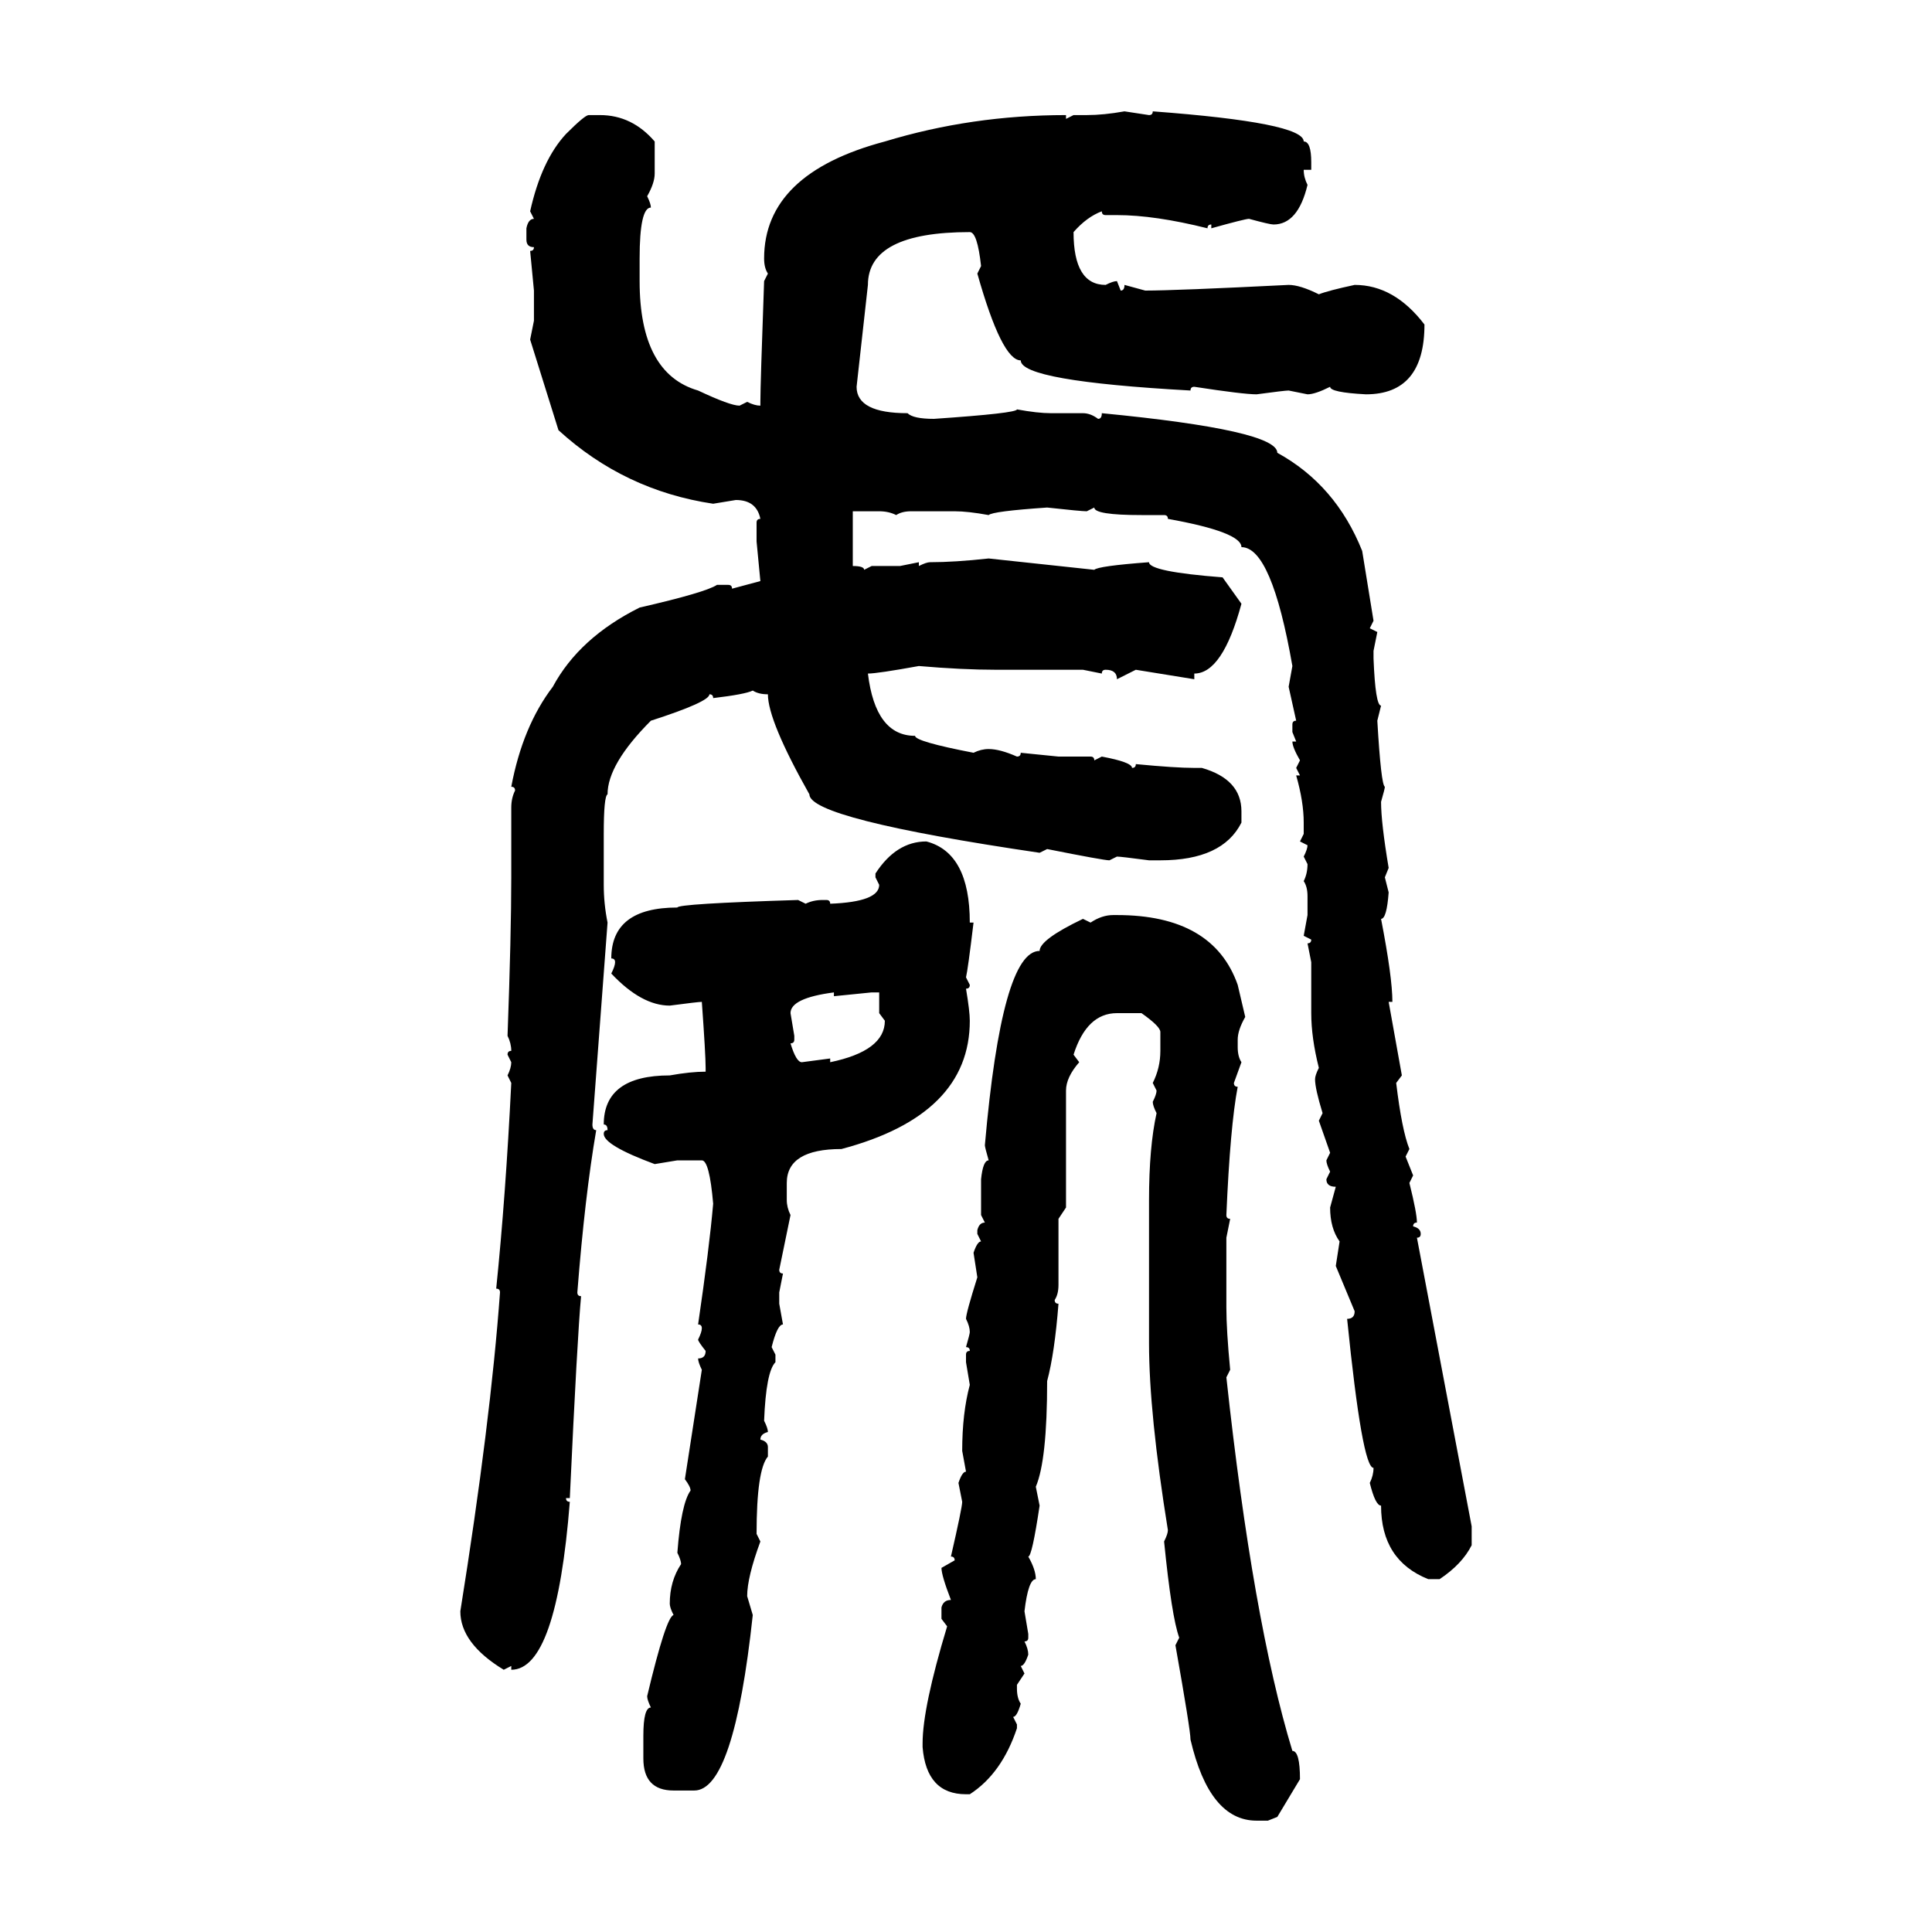 <svg xmlns="http://www.w3.org/2000/svg" xmlns:xlink="http://www.w3.org/1999/xlink" width="300" height="300"><path d="M174.61 17.29L174.61 17.29L178.42 17.87Q179.00 17.87 179.00 17.29L179.00 17.29Q202.44 19.04 202.44 21.97L202.44 21.97Q203.61 21.97 203.61 25.20L203.61 25.20L203.61 26.37L202.44 26.37Q202.44 27.54 203.03 28.71L203.03 28.71Q201.56 34.86 197.75 34.86L197.75 34.86Q197.17 34.86 193.95 33.98L193.95 33.98Q193.36 33.98 188.09 35.45L188.09 35.45L188.09 34.86Q187.50 34.86 187.50 35.45L187.50 35.45Q179.30 33.40 173.44 33.40L173.44 33.40L171.68 33.40Q171.09 33.40 171.09 32.81L171.09 32.81Q168.75 33.69 166.70 36.04L166.70 36.04Q166.70 44.24 171.68 44.24L171.68 44.24Q172.85 43.65 173.44 43.65L173.44 43.65L174.02 45.12Q174.61 45.12 174.61 44.24L174.61 44.24L177.83 45.12Q182.52 45.12 200.10 44.24L200.10 44.24Q201.86 44.24 204.79 45.70L204.79 45.70Q206.25 45.12 210.35 44.24L210.35 44.24Q216.50 44.24 221.19 50.39L221.19 50.39Q221.19 61.23 212.11 61.23L212.11 61.23Q206.54 60.94 206.54 60.06L206.54 60.06Q204.20 61.23 203.03 61.23L203.03 61.23L200.10 60.64Q199.51 60.64 195.12 61.23L195.12 61.23Q193.07 61.23 185.45 60.06L185.45 60.06Q184.86 60.06 184.86 60.64L184.86 60.64Q158.50 59.18 158.50 55.96L158.50 55.96Q155.57 55.96 151.76 42.48L151.76 42.48L152.34 41.31Q151.76 36.04 150.59 36.04L150.59 36.04Q134.77 36.04 134.77 44.24L134.77 44.24L133.01 60.06Q133.01 64.16 140.92 64.16L140.92 64.16Q141.80 65.04 145.02 65.04L145.02 65.04Q157.91 64.16 157.91 63.57L157.91 63.57Q161.13 64.16 163.18 64.16L163.18 64.16L168.16 64.16Q169.34 64.16 170.51 65.04L170.51 65.04Q171.09 65.04 171.09 64.16L171.09 64.16Q198.34 66.80 198.34 70.31L198.34 70.31Q207.42 75.29 211.52 85.55L211.52 85.55L213.28 96.39L212.70 97.56L213.87 98.14L213.28 101.07L213.28 102.25Q213.57 109.57 214.45 109.57L214.45 109.57L213.87 111.91Q214.45 121.88 215.04 122.17L215.04 122.17Q215.04 122.46 214.45 124.51L214.45 124.51Q214.45 127.73 215.63 134.77L215.63 134.77L215.04 136.23L215.63 138.57Q215.33 142.68 214.45 142.68L214.45 142.68Q216.21 151.76 216.21 155.57L216.21 155.57L215.63 155.57L217.68 166.99L216.80 168.16Q217.68 175.49 218.85 178.42L218.85 178.42L218.26 179.59L219.43 182.52L218.85 183.69Q220.02 188.38 220.02 189.84L220.02 189.84Q219.43 189.84 219.43 190.43L219.43 190.43Q220.61 190.72 220.61 191.60L220.61 191.60Q220.61 192.19 220.02 192.19L220.02 192.19L228.52 237.01L228.52 239.94Q227.05 242.87 223.54 245.21L223.54 245.21L221.78 245.21Q214.45 242.29 214.45 233.79L214.45 233.79Q213.57 233.79 212.70 230.27L212.70 230.27Q213.28 229.10 213.28 227.93L213.28 227.93Q211.52 227.93 209.18 204.79L209.18 204.79Q210.35 204.79 210.35 203.61L210.35 203.61L207.42 196.58L208.01 192.77Q206.54 190.72 206.54 187.50L206.54 187.50L207.42 184.28Q205.96 184.28 205.96 183.11L205.96 183.11L206.54 181.93Q205.96 180.76 205.96 180.18L205.96 180.18L206.54 179.00L204.79 174.02L205.37 172.85Q204.20 169.04 204.20 167.58L204.20 167.58Q204.20 166.99 204.79 165.82L204.79 165.82Q203.61 161.13 203.61 157.32L203.61 157.32L203.61 149.41L203.03 146.48Q203.61 146.48 203.61 145.90L203.61 145.90L202.44 145.31L203.03 142.09L203.03 139.16Q203.03 137.70 202.44 136.82L202.44 136.82Q203.03 135.64 203.03 134.18L203.03 134.18L202.44 133.01Q203.03 131.84 203.03 131.25L203.03 131.25L201.86 130.66L202.44 129.49L202.44 127.73Q202.44 124.51 201.27 120.41L201.27 120.41L201.86 120.41L201.27 119.24L201.86 118.07Q200.68 116.02 200.68 115.14L200.68 115.14L201.27 115.14L200.68 113.67L200.68 112.50Q200.68 111.91 201.27 111.91L201.27 111.91L200.10 106.64L200.68 103.42Q197.46 84.96 192.77 84.96L192.77 84.96Q192.77 82.62 181.35 80.57L181.35 80.57Q181.35 79.98 180.76 79.98L180.76 79.98L177.25 79.98Q169.92 79.98 169.92 78.81L169.92 78.81L168.75 79.39Q167.87 79.39 162.60 78.81L162.60 78.81Q154.10 79.39 153.52 79.98L153.52 79.98Q150.29 79.39 148.24 79.39L148.24 79.39L141.50 79.39Q140.04 79.39 139.16 79.98L139.16 79.98Q137.99 79.39 136.52 79.39L136.52 79.39L132.42 79.39L132.42 87.89Q134.18 87.89 134.18 88.48L134.18 88.48L135.35 87.89L139.75 87.89L142.68 87.30L142.68 87.89Q143.85 87.30 144.43 87.30L144.43 87.30Q148.24 87.30 153.52 86.72L153.52 86.72L169.92 88.48Q170.51 87.89 178.42 87.30L178.42 87.30Q178.42 88.77 189.84 89.65L189.84 89.65L192.77 93.75Q189.84 104.59 185.45 104.59L185.45 104.59L185.45 105.47L176.37 104.00L173.44 105.47Q173.44 104.00 171.68 104.00L171.68 104.00Q171.09 104.00 171.09 104.59L171.09 104.59L168.16 104.00L154.69 104.00Q149.41 104.00 142.68 103.42L142.68 103.42Q136.23 104.59 134.77 104.59L134.77 104.59Q135.94 114.26 142.09 114.26L142.09 114.26Q142.09 115.14 151.17 116.89L151.17 116.89Q152.34 116.31 153.52 116.31L153.52 116.31Q155.27 116.31 157.91 117.48L157.91 117.48Q158.50 117.48 158.50 116.89L158.50 116.89L164.36 117.48L169.34 117.48Q169.92 117.48 169.92 118.07L169.92 118.07L171.09 117.48Q175.78 118.36 175.78 119.24L175.78 119.24Q176.37 119.24 176.37 118.65L176.37 118.65Q182.52 119.24 185.45 119.24L185.45 119.24L186.62 119.24Q192.77 121.00 192.77 125.98L192.77 125.98L192.77 127.73Q189.84 133.59 180.18 133.59L180.18 133.59L178.42 133.59Q174.02 133.01 173.44 133.01L173.44 133.01L172.27 133.59Q171.39 133.59 162.60 131.84L162.60 131.84L161.43 132.42Q125.68 127.15 125.68 123.34L125.68 123.34Q119.24 111.91 119.24 107.81L119.24 107.81Q117.77 107.81 116.89 107.23L116.89 107.23Q115.72 107.81 110.74 108.40L110.74 108.40Q110.74 107.81 110.16 107.81L110.16 107.81Q110.16 108.98 101.07 111.91L101.07 111.91Q94.34 118.65 94.34 123.34L94.34 123.34Q93.75 123.63 93.75 129.49L93.75 129.49L93.75 137.40Q93.75 140.33 94.34 143.26L94.34 143.26L91.99 174.61Q91.99 175.49 92.58 175.49L92.58 175.49Q90.82 185.74 89.65 200.68L89.65 200.68Q89.65 201.27 90.23 201.27L90.23 201.27Q89.65 207.42 88.48 232.62L88.48 232.62L87.89 232.62Q87.89 233.20 88.48 233.20L88.48 233.20Q86.43 259.28 79.39 259.28L79.39 259.28L79.39 258.69L78.22 259.28Q71.48 255.18 71.48 250.20L71.48 250.20Q76.17 220.90 77.64 200.68L77.64 200.68Q77.64 200.10 77.05 200.10L77.05 200.10Q78.52 185.74 79.39 168.16L79.39 168.16L78.81 166.99Q79.39 165.82 79.39 164.94L79.39 164.94L78.81 163.77Q78.81 163.18 79.39 163.18L79.39 163.18Q79.39 162.01 78.81 160.84L78.81 160.84Q79.39 145.02 79.39 136.23L79.39 136.23L79.39 125.39Q79.39 123.93 79.98 122.75L79.98 122.75Q79.98 122.17 79.39 122.17L79.39 122.17Q81.15 112.79 85.84 106.64L85.84 106.64Q89.94 99.02 99.32 94.34L99.32 94.34Q109.57 91.99 111.33 90.82L111.33 90.82L113.09 90.82Q113.67 90.82 113.67 91.41L113.67 91.41L118.07 90.23L117.48 84.08L117.48 81.15Q117.48 80.57 118.07 80.57L118.07 80.57Q117.48 77.64 114.26 77.64L114.26 77.64L110.74 78.22Q96.97 76.17 86.72 66.80L86.72 66.80L82.32 52.73L82.91 49.80L82.91 45.12L82.32 38.96Q82.91 38.96 82.91 38.38L82.91 38.38Q81.74 38.38 81.74 37.21L81.74 37.21L81.74 35.45Q82.03 33.98 82.91 33.98L82.91 33.98L82.32 32.81Q84.08 24.90 87.89 20.80L87.89 20.80Q90.82 17.87 91.41 17.87L91.41 17.87L93.16 17.87Q98.14 17.87 101.66 21.97L101.66 21.97L101.66 26.95Q101.66 28.42 100.49 30.47L100.49 30.47Q101.07 31.64 101.07 32.23L101.07 32.23Q99.32 32.23 99.32 40.14L99.32 40.14L99.32 43.65Q99.32 58.01 108.40 60.64L108.40 60.64Q113.38 62.99 114.84 62.99L114.84 62.99L116.02 62.40Q117.19 62.99 118.07 62.99L118.07 62.99L118.07 62.40Q118.07 59.77 118.65 43.65L118.65 43.65L119.24 42.48Q118.65 41.60 118.65 40.14L118.65 40.14Q118.65 26.95 137.40 21.97L137.40 21.97Q150.88 17.87 165.53 17.87L165.53 17.87L165.53 18.46L166.70 17.87L168.75 17.87Q171.39 17.87 174.61 17.29ZM143.85 130.66L143.85 130.66Q150.59 132.42 150.59 143.26L150.59 143.26L151.17 143.26Q150.29 150.59 150 151.76L150 151.76L150.59 152.93Q150.59 153.52 150 153.52L150 153.52Q150.59 157.03 150.59 158.50L150.59 158.50Q150.59 173.14 130.66 178.42L130.66 178.42Q122.17 178.42 122.17 183.69L122.17 183.69L122.17 186.33Q122.17 187.50 122.75 188.67L122.75 188.67L121.00 197.17Q121.00 197.75 121.58 197.75L121.58 197.75L121.00 200.68L121.00 202.44L121.58 205.66Q120.70 205.66 119.82 209.18L119.82 209.18L120.41 210.35L120.41 211.52Q118.95 212.99 118.65 220.61L118.65 220.61Q119.24 221.78 119.24 222.36L119.24 222.36Q118.07 222.66 118.07 223.54L118.07 223.54Q119.24 223.83 119.24 224.71L119.24 224.71L119.24 226.17Q117.48 228.22 117.48 238.18L117.48 238.18L118.07 239.36Q116.02 244.92 116.02 247.85L116.02 247.85L116.89 250.78Q113.96 278.03 107.81 278.03L107.81 278.03L104.59 278.03Q99.90 278.03 99.90 273.05L99.90 273.05L99.90 269.53Q99.90 265.14 101.07 265.14L101.07 265.14Q100.49 263.96 100.49 263.38L100.49 263.38Q103.42 251.07 104.59 250.78L104.59 250.78Q104.00 249.61 104.00 249.02L104.00 249.02Q104.00 245.51 105.76 242.87L105.76 242.87Q105.76 242.29 105.18 241.11L105.18 241.11Q105.76 233.50 107.23 231.45L107.23 231.45Q107.23 230.86 106.35 229.69L106.35 229.69L108.98 212.70Q108.40 211.52 108.40 210.94L108.40 210.94Q109.57 210.94 109.57 209.77L109.57 209.77Q108.40 208.30 108.40 208.01L108.40 208.01Q108.98 206.84 108.98 206.25L108.98 206.25Q108.98 205.66 108.40 205.66L108.40 205.66Q110.16 193.65 110.74 186.91L110.74 186.91Q110.16 180.18 108.98 180.18L108.98 180.18L105.18 180.18L101.66 180.76Q93.75 177.83 93.75 176.07L93.75 176.07Q93.75 175.49 94.34 175.49L94.34 175.49Q94.34 174.61 93.75 174.61L93.75 174.61Q93.75 166.99 104.00 166.99L104.00 166.99Q107.23 166.41 109.57 166.41L109.57 166.41L109.57 165.82Q109.57 163.77 108.98 155.57L108.98 155.57Q108.40 155.57 104.00 156.15L104.00 156.15Q99.61 156.15 94.92 151.17L94.92 151.17Q95.51 150 95.51 149.41L95.51 149.41Q95.51 148.83 94.92 148.83L94.92 148.83Q94.92 140.92 105.18 140.92L105.18 140.92Q105.18 140.33 123.93 139.75L123.93 139.75L125.10 140.33Q126.27 139.75 127.73 139.75L127.73 139.75L128.32 139.75Q128.91 139.75 128.91 140.33L128.91 140.33Q136.52 140.04 136.52 137.40L136.52 137.40L135.94 136.23L135.94 135.64Q139.16 130.66 143.85 130.66ZM172.85 142.09L172.85 142.09L173.44 142.09Q188.38 142.09 192.19 152.93L192.19 152.93L193.36 157.91Q192.19 159.96 192.19 161.43L192.19 161.43L192.19 162.60Q192.19 164.06 192.77 164.94L192.77 164.94L191.60 168.16Q191.60 168.75 192.19 168.75L192.19 168.75Q191.02 174.90 190.43 188.67L190.43 188.67Q190.43 189.26 191.02 189.26L191.02 189.26L190.43 192.19L190.43 203.03Q190.43 206.54 191.02 212.70L191.02 212.70L190.43 213.87Q194.53 251.66 200.68 271.88L200.68 271.88Q201.86 271.88 201.86 276.27L201.86 276.27L198.34 282.13L196.88 282.71L195.12 282.71Q187.79 282.71 184.86 270.12L184.86 270.12Q184.86 268.65 182.52 255.47L182.52 255.47L183.11 254.30Q181.93 251.07 180.76 239.36L180.76 239.36Q181.35 238.18 181.35 237.60L181.35 237.60Q178.42 219.43 178.42 208.59L178.42 208.59L178.42 186.33Q178.42 178.13 179.59 172.85L179.59 172.85Q179.00 171.68 179.00 171.09L179.00 171.09Q179.59 169.92 179.59 169.34L179.59 169.34L179.00 168.16Q180.18 165.82 180.18 163.18L180.18 163.18L180.18 160.25Q180.18 159.38 177.25 157.32L177.25 157.32L173.44 157.32Q168.75 157.32 166.70 163.77L166.70 163.77L167.58 164.94Q165.53 167.29 165.53 169.34L165.53 169.34L165.53 187.50L164.36 189.26L164.36 199.51Q164.36 200.98 163.77 201.86L163.77 201.86Q163.77 202.44 164.36 202.44L164.36 202.44Q163.77 210.06 162.60 214.45L162.60 214.45Q162.60 226.76 160.84 230.86L160.84 230.86L161.43 233.79Q160.25 241.70 159.67 241.70L159.67 241.70Q160.84 243.75 160.84 245.21L160.84 245.21Q159.67 245.21 159.08 250.20L159.08 250.20L159.67 253.71L159.67 254.30Q159.67 254.88 159.08 254.88L159.08 254.88Q159.67 256.05 159.67 256.93L159.67 256.93Q159.08 258.69 158.50 258.69L158.50 258.69L159.08 259.86L157.91 261.62L157.91 262.21Q157.91 263.67 158.50 264.55L158.50 264.55Q157.91 266.60 157.32 266.60L157.32 266.60L157.91 267.77L157.91 268.36Q155.57 275.39 150.59 278.61L150.59 278.61L150 278.61Q143.85 278.61 143.26 271.29L143.26 271.29L143.26 270.70Q143.26 265.14 147.07 252.54L147.07 252.54L146.19 251.37L146.19 249.61Q146.48 248.44 147.66 248.44L147.66 248.44Q146.19 244.63 146.19 243.46L146.19 243.46L148.24 242.29Q148.24 241.70 147.66 241.70L147.66 241.70Q149.41 234.08 149.41 233.20L149.41 233.20L148.83 230.27Q149.41 228.52 150 228.52L150 228.52L149.41 225.29Q149.41 219.43 150.59 215.04L150.59 215.04L150 211.52L150 210.35Q150 209.77 150.59 209.77L150.59 209.77Q150.59 209.18 150 209.18L150 209.18Q150.59 207.13 150.59 206.84L150.59 206.84Q150.59 205.96 150 204.79L150 204.79Q150 203.91 151.76 198.34L151.76 198.34L151.17 194.53Q151.76 192.77 152.34 192.77L152.34 192.77L151.76 191.60L151.76 191.02Q152.05 189.84 152.93 189.84L152.93 189.84L152.34 188.67L152.34 183.11Q152.64 180.18 153.52 180.18L153.52 180.18Q152.93 178.13 152.93 177.83L152.93 177.83Q155.57 147.66 161.43 147.66L161.43 147.66Q161.43 145.90 168.16 142.68L168.16 142.68L169.34 143.26Q171.09 142.09 172.85 142.09ZM122.75 157.32L122.75 157.32L123.34 160.84L123.34 161.43Q123.34 162.01 122.75 162.01L122.75 162.01Q123.63 164.94 124.51 164.94L124.51 164.94L128.91 164.36L128.91 164.94Q137.40 163.18 137.40 158.50L137.40 158.50L136.52 157.32L136.52 154.10L135.35 154.10L129.49 154.69L129.49 154.10Q122.75 154.98 122.75 157.32Z"/></svg>
